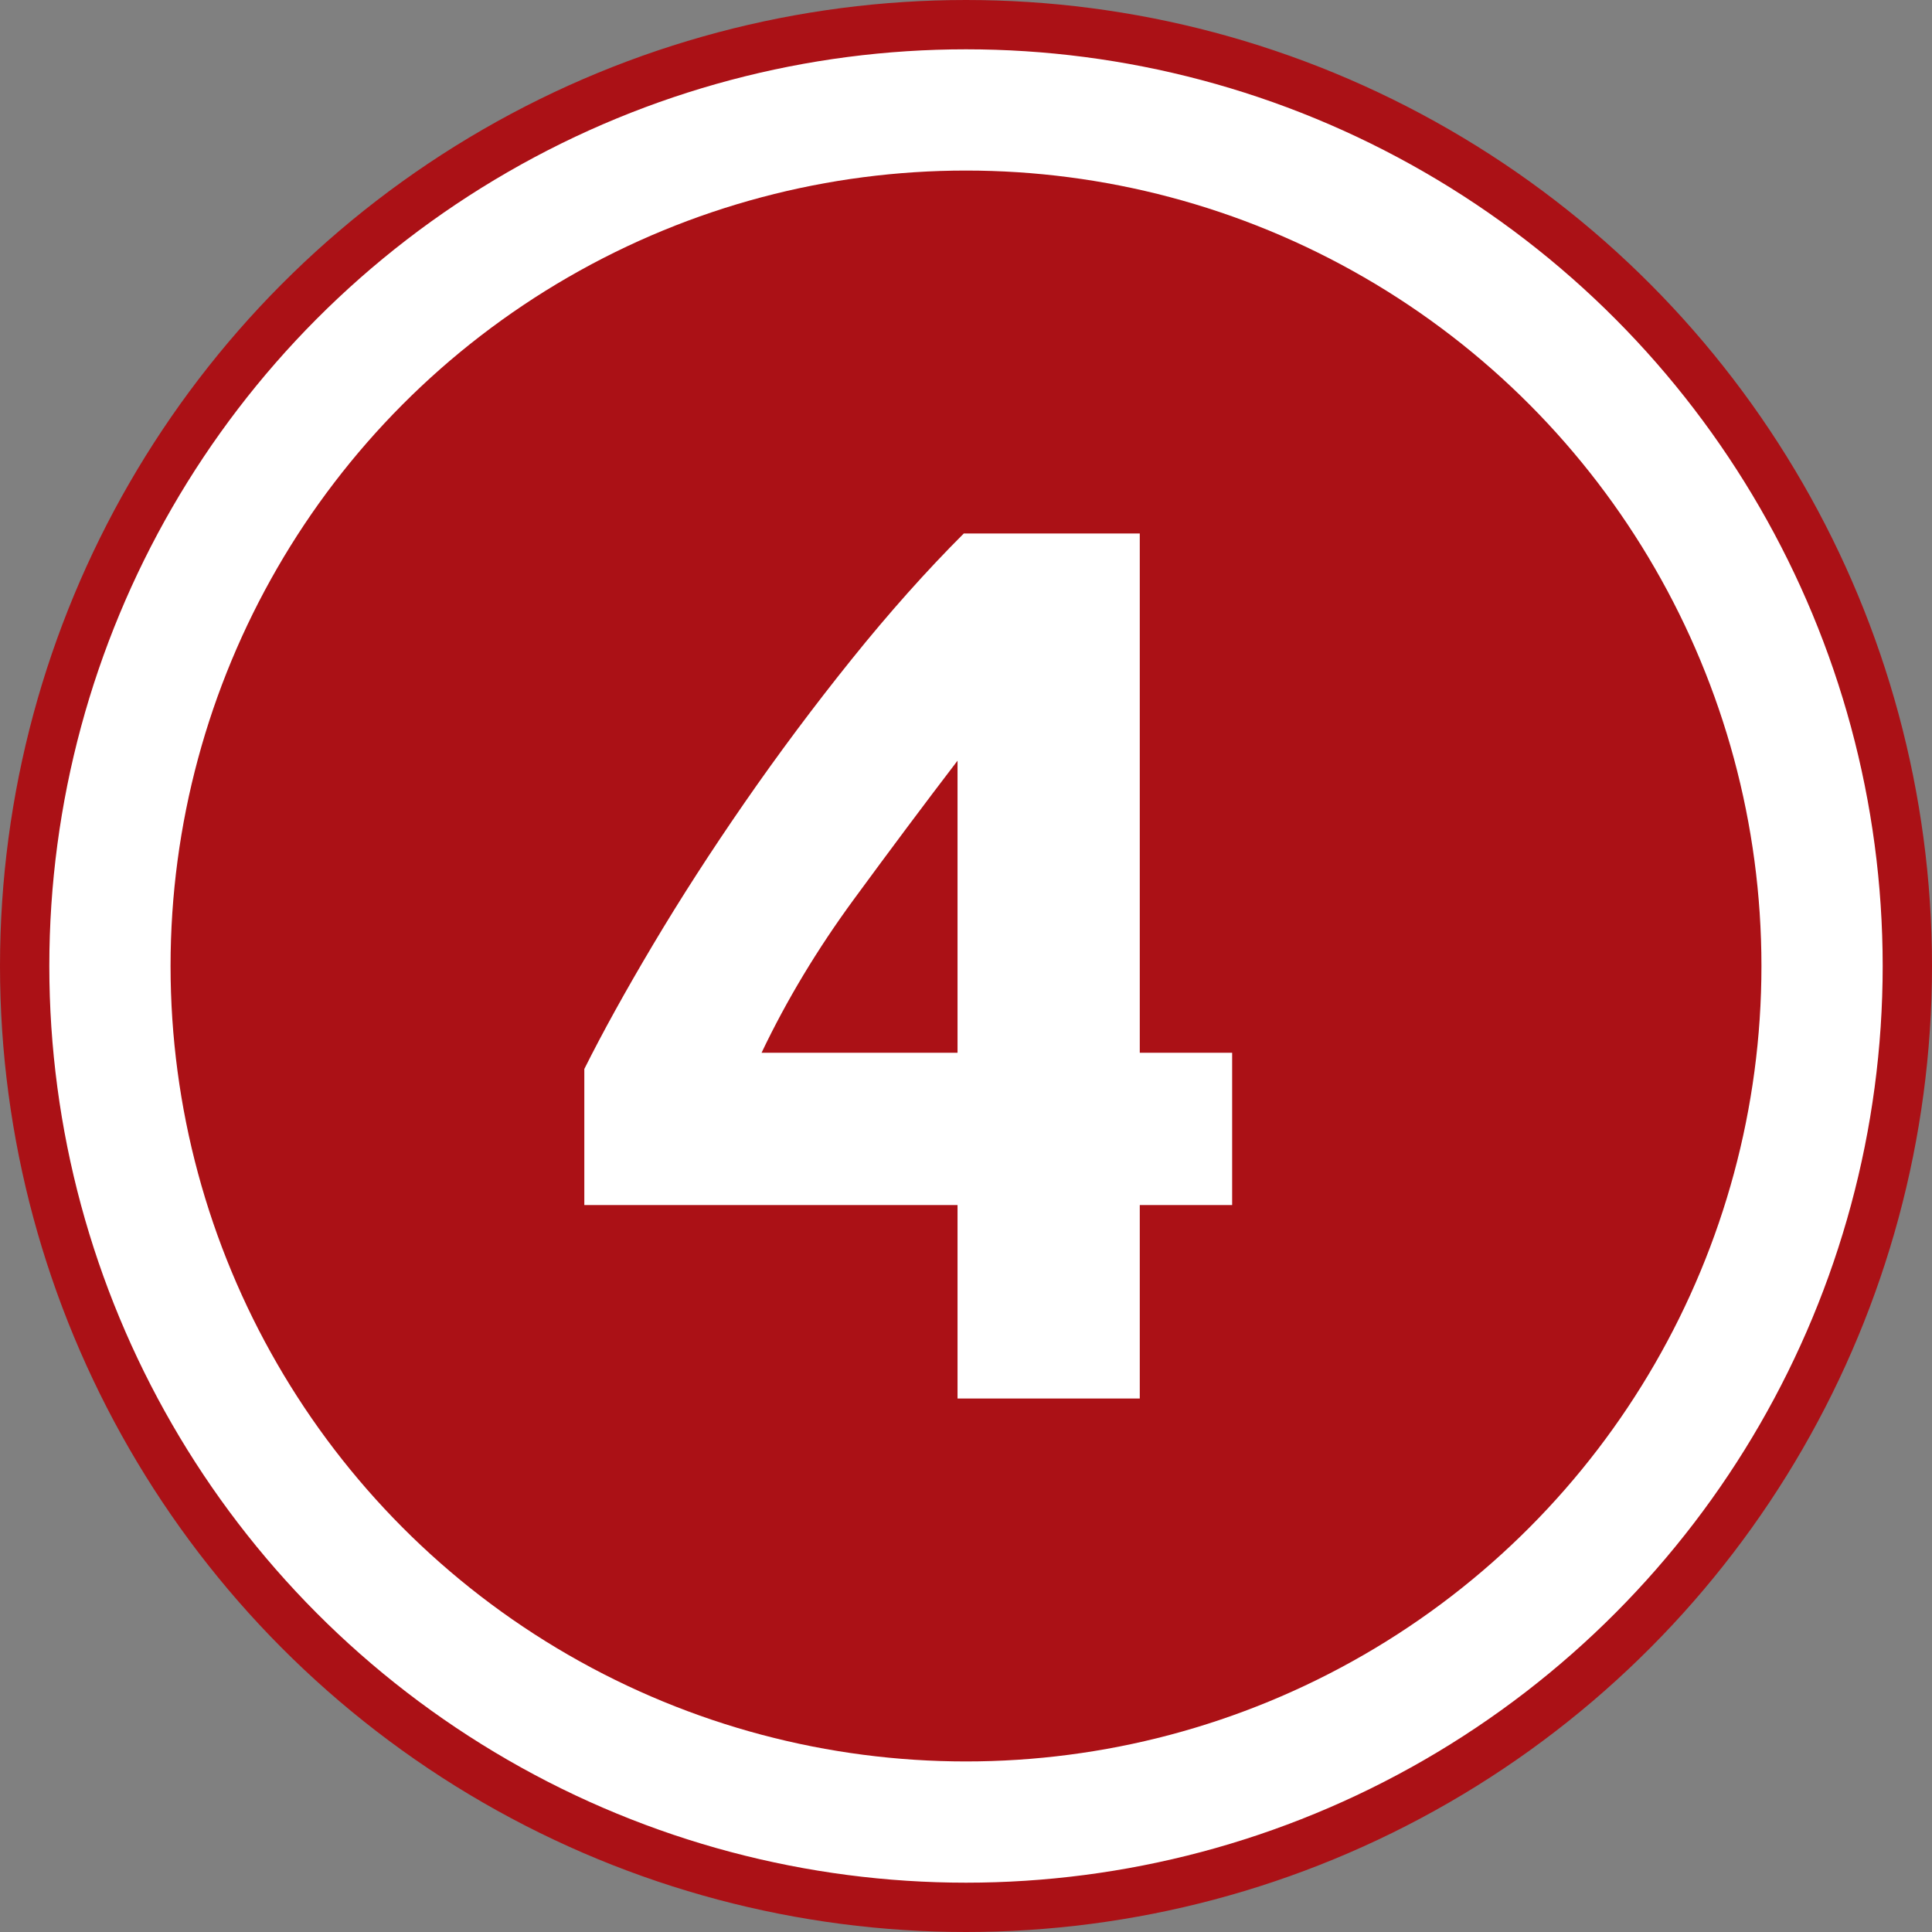 <?xml version="1.0" encoding="UTF-8"?>
<!-- Creator: CorelDRAW 2021 (64-Bit) -->
<svg xmlns="http://www.w3.org/2000/svg" xmlns:xlink="http://www.w3.org/1999/xlink" xmlns:xodm="http://www.corel.com/coreldraw/odm/2003" xml:space="preserve" width="100%" height="100%" version="1.1" style="shape-rendering:geometricPrecision; text-rendering:geometricPrecision; image-rendering:optimizeQuality; fill-rule:evenodd; clip-rule:evenodd" viewBox="0 0 5528.18 5528.18">
 <rect x="0" y="0" width="5528.18" height="5528.18" fill="#808080" stroke="none"/>
 <defs>
  <style type="text/css">
   <![CDATA[
    .str0 {stroke:#AB1116;stroke-width:141.11;stroke-miterlimit:22.926}
    .fil1 {fill:#AB1116}
    .fil0 {fill:white}
    .fil2 {fill:white;fill-rule:nonzero}
   ]]>
  </style>
 </defs>
 <g id="Capa_x0020_1">
  <circle class="fil0 str0" cx="2764.09" cy="2764.09" r="2693.53"></circle>
  <circle class="fil1" cx="2764.09" cy="2764.09" r="2276.06"></circle>
  <path class="fil2" d="M2739.87 2176.56c-92.86,121.43 -191.68,253.58 -296.44,396.44 -104.77,142.87 -192.87,289.3 -264.3,439.31l560.74 0 0 -835.75zm521.45 -650.03l0 1485.78 264.3 0 0 435.73 -264.3 0 0 553.6 -521.45 0 0 -553.6 -1067.91 0 0 -389.3c52.39,-104.77 117.86,-223.22 196.44,-355.37 78.57,-132.15 166.08,-267.87 262.51,-407.16 96.43,-139.3 198.22,-275.61 305.37,-408.95 107.15,-133.34 214.3,-253.58 321.45,-360.73l503.59 0z"></path>
 </g>
</svg>
